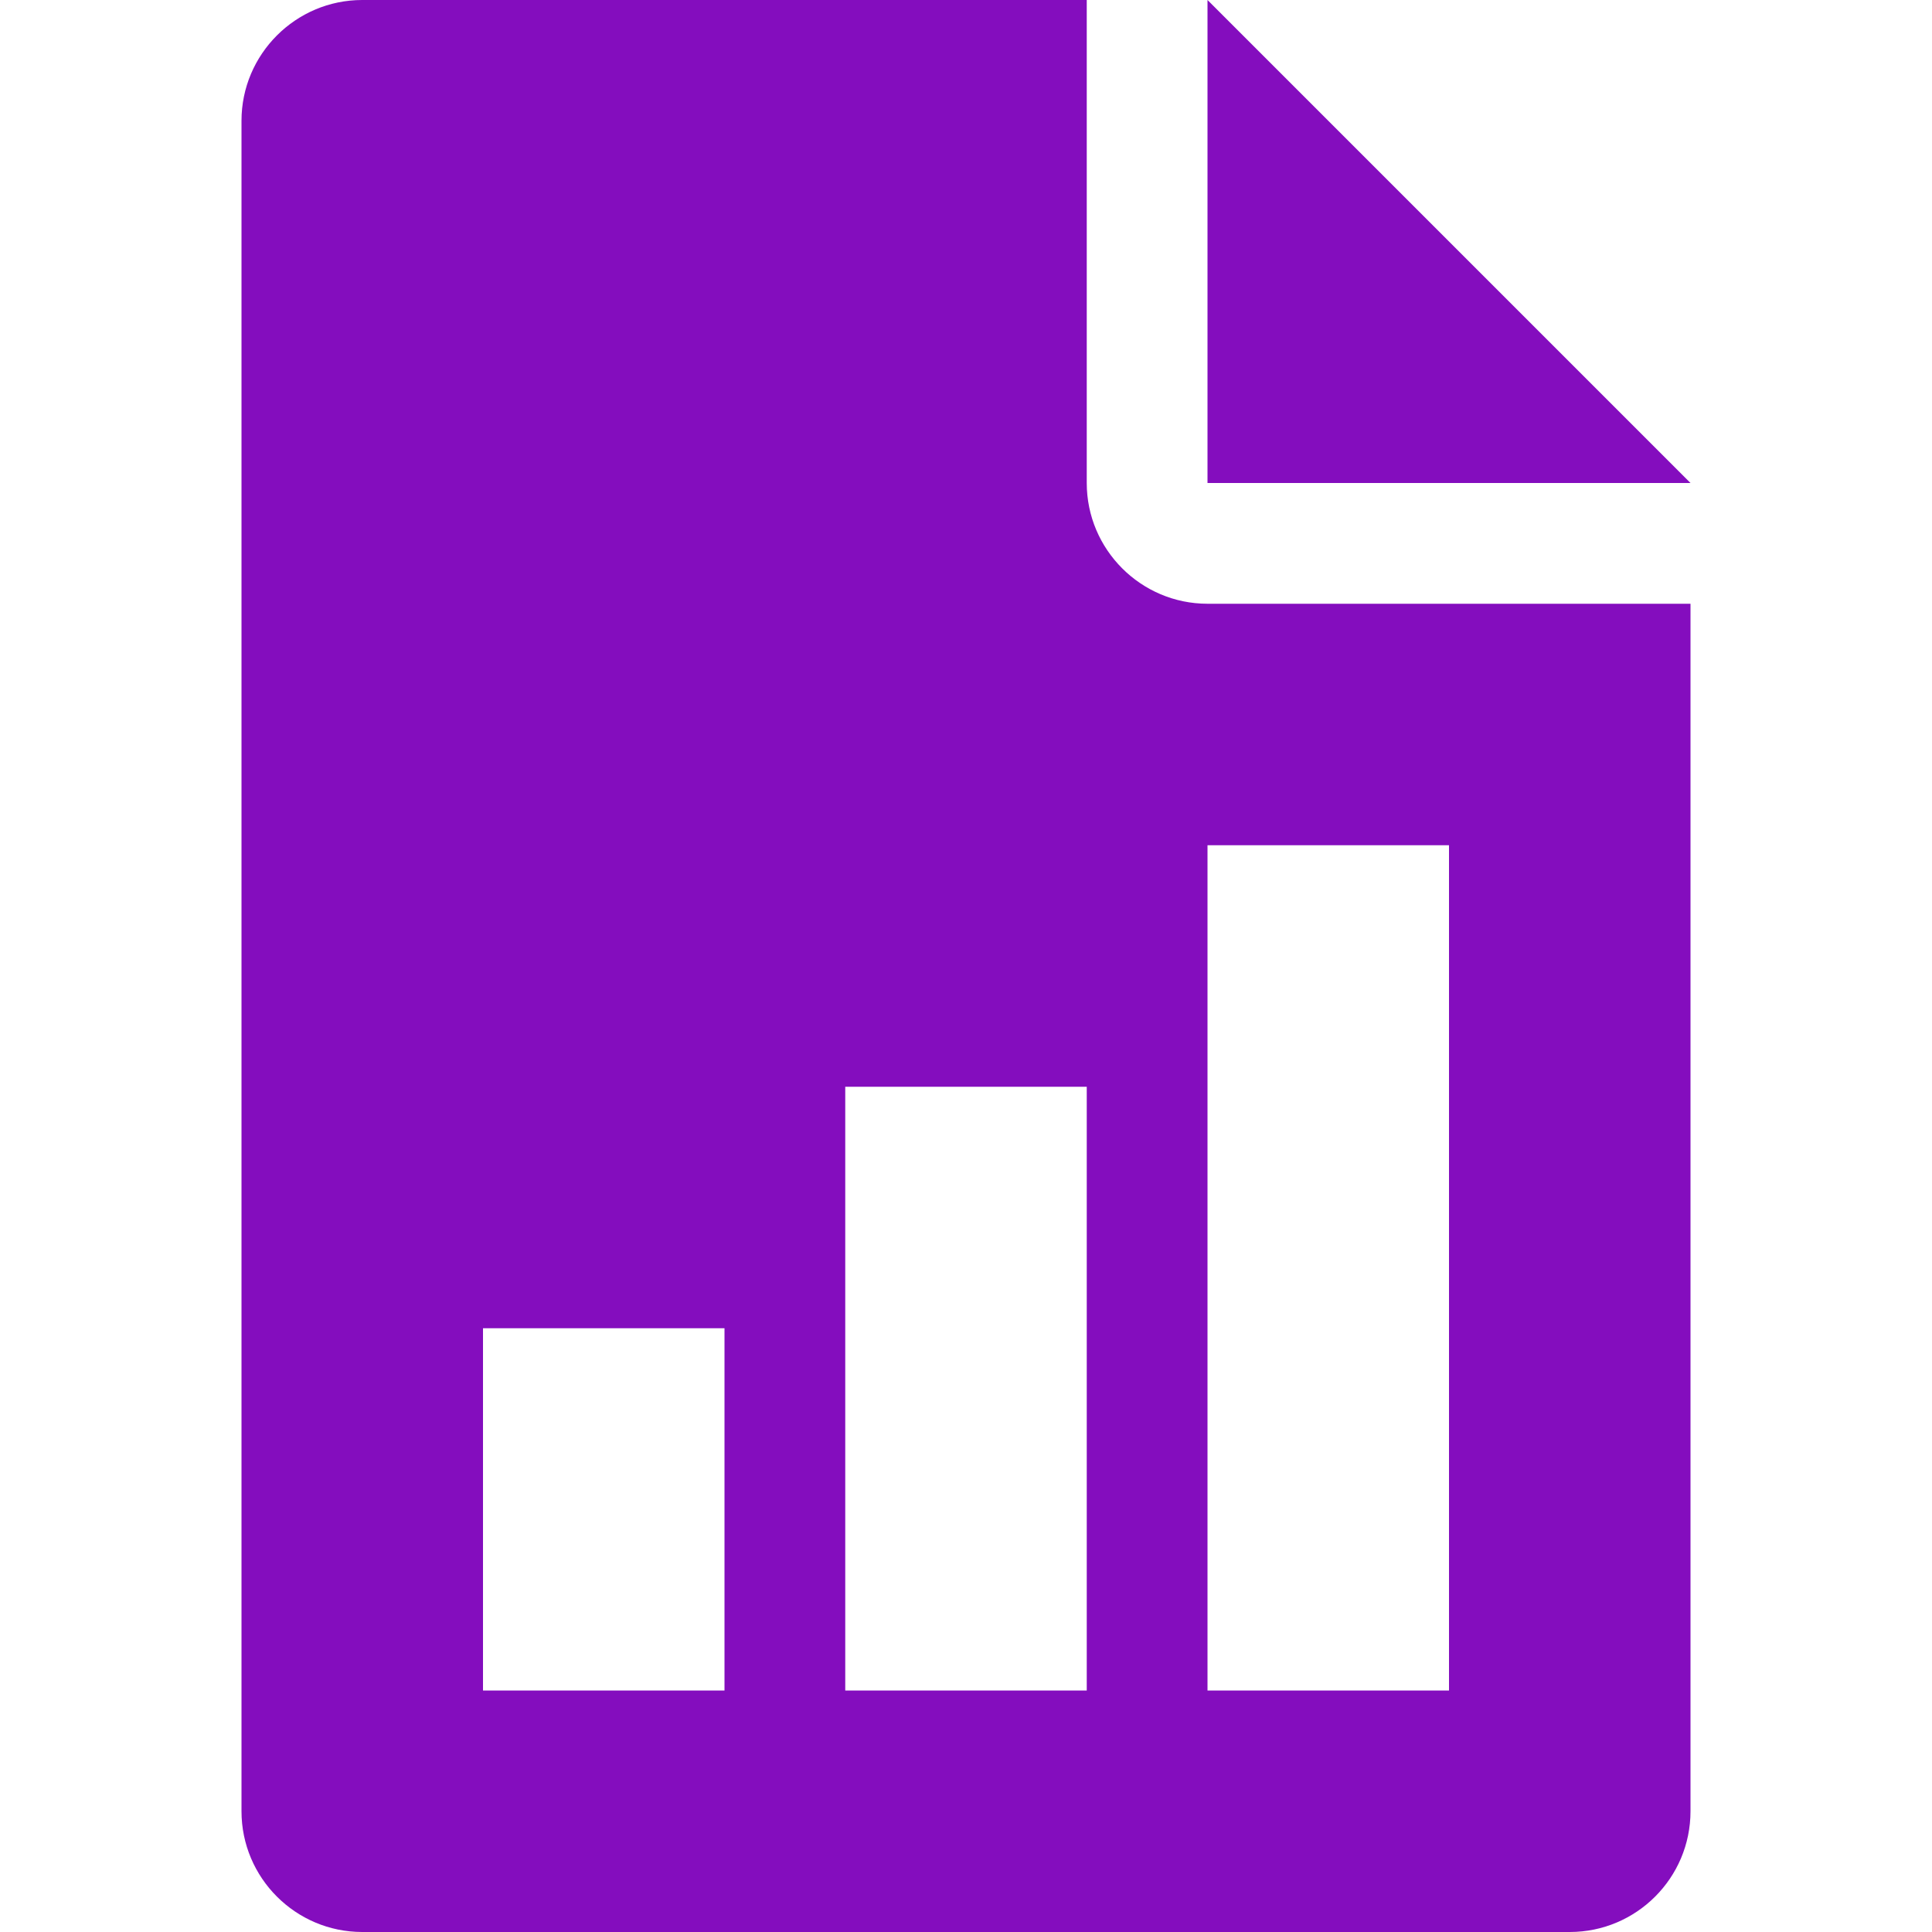 <svg xmlns="http://www.w3.org/2000/svg" version="1.1" xmlns:xlink="http://www.w3.org/1999/xlink" width="512" height="512" x="0" y="0" viewBox="0 0 512 512" style="enable-background:new 0 0 512 512" xml:space="preserve"><g><path d="M320 0v128h128z" fill="#840dbe" opacity="1" data-original="#000000"></path><path d="M320 160c-17.632 0-32-14.368-32-32V0H96C78.368 0 64 14.368 64 32v448c0 17.664 14.368 32 32 32h320c17.664 0 32-14.336 32-32V160H320zM192 448h-64v-96h64v96zm96 0h-64V288h64v160zm96 0h-64V224h64v224z" fill="#840dbe" opacity="1" data-original="#000000"></path></g></svg>
